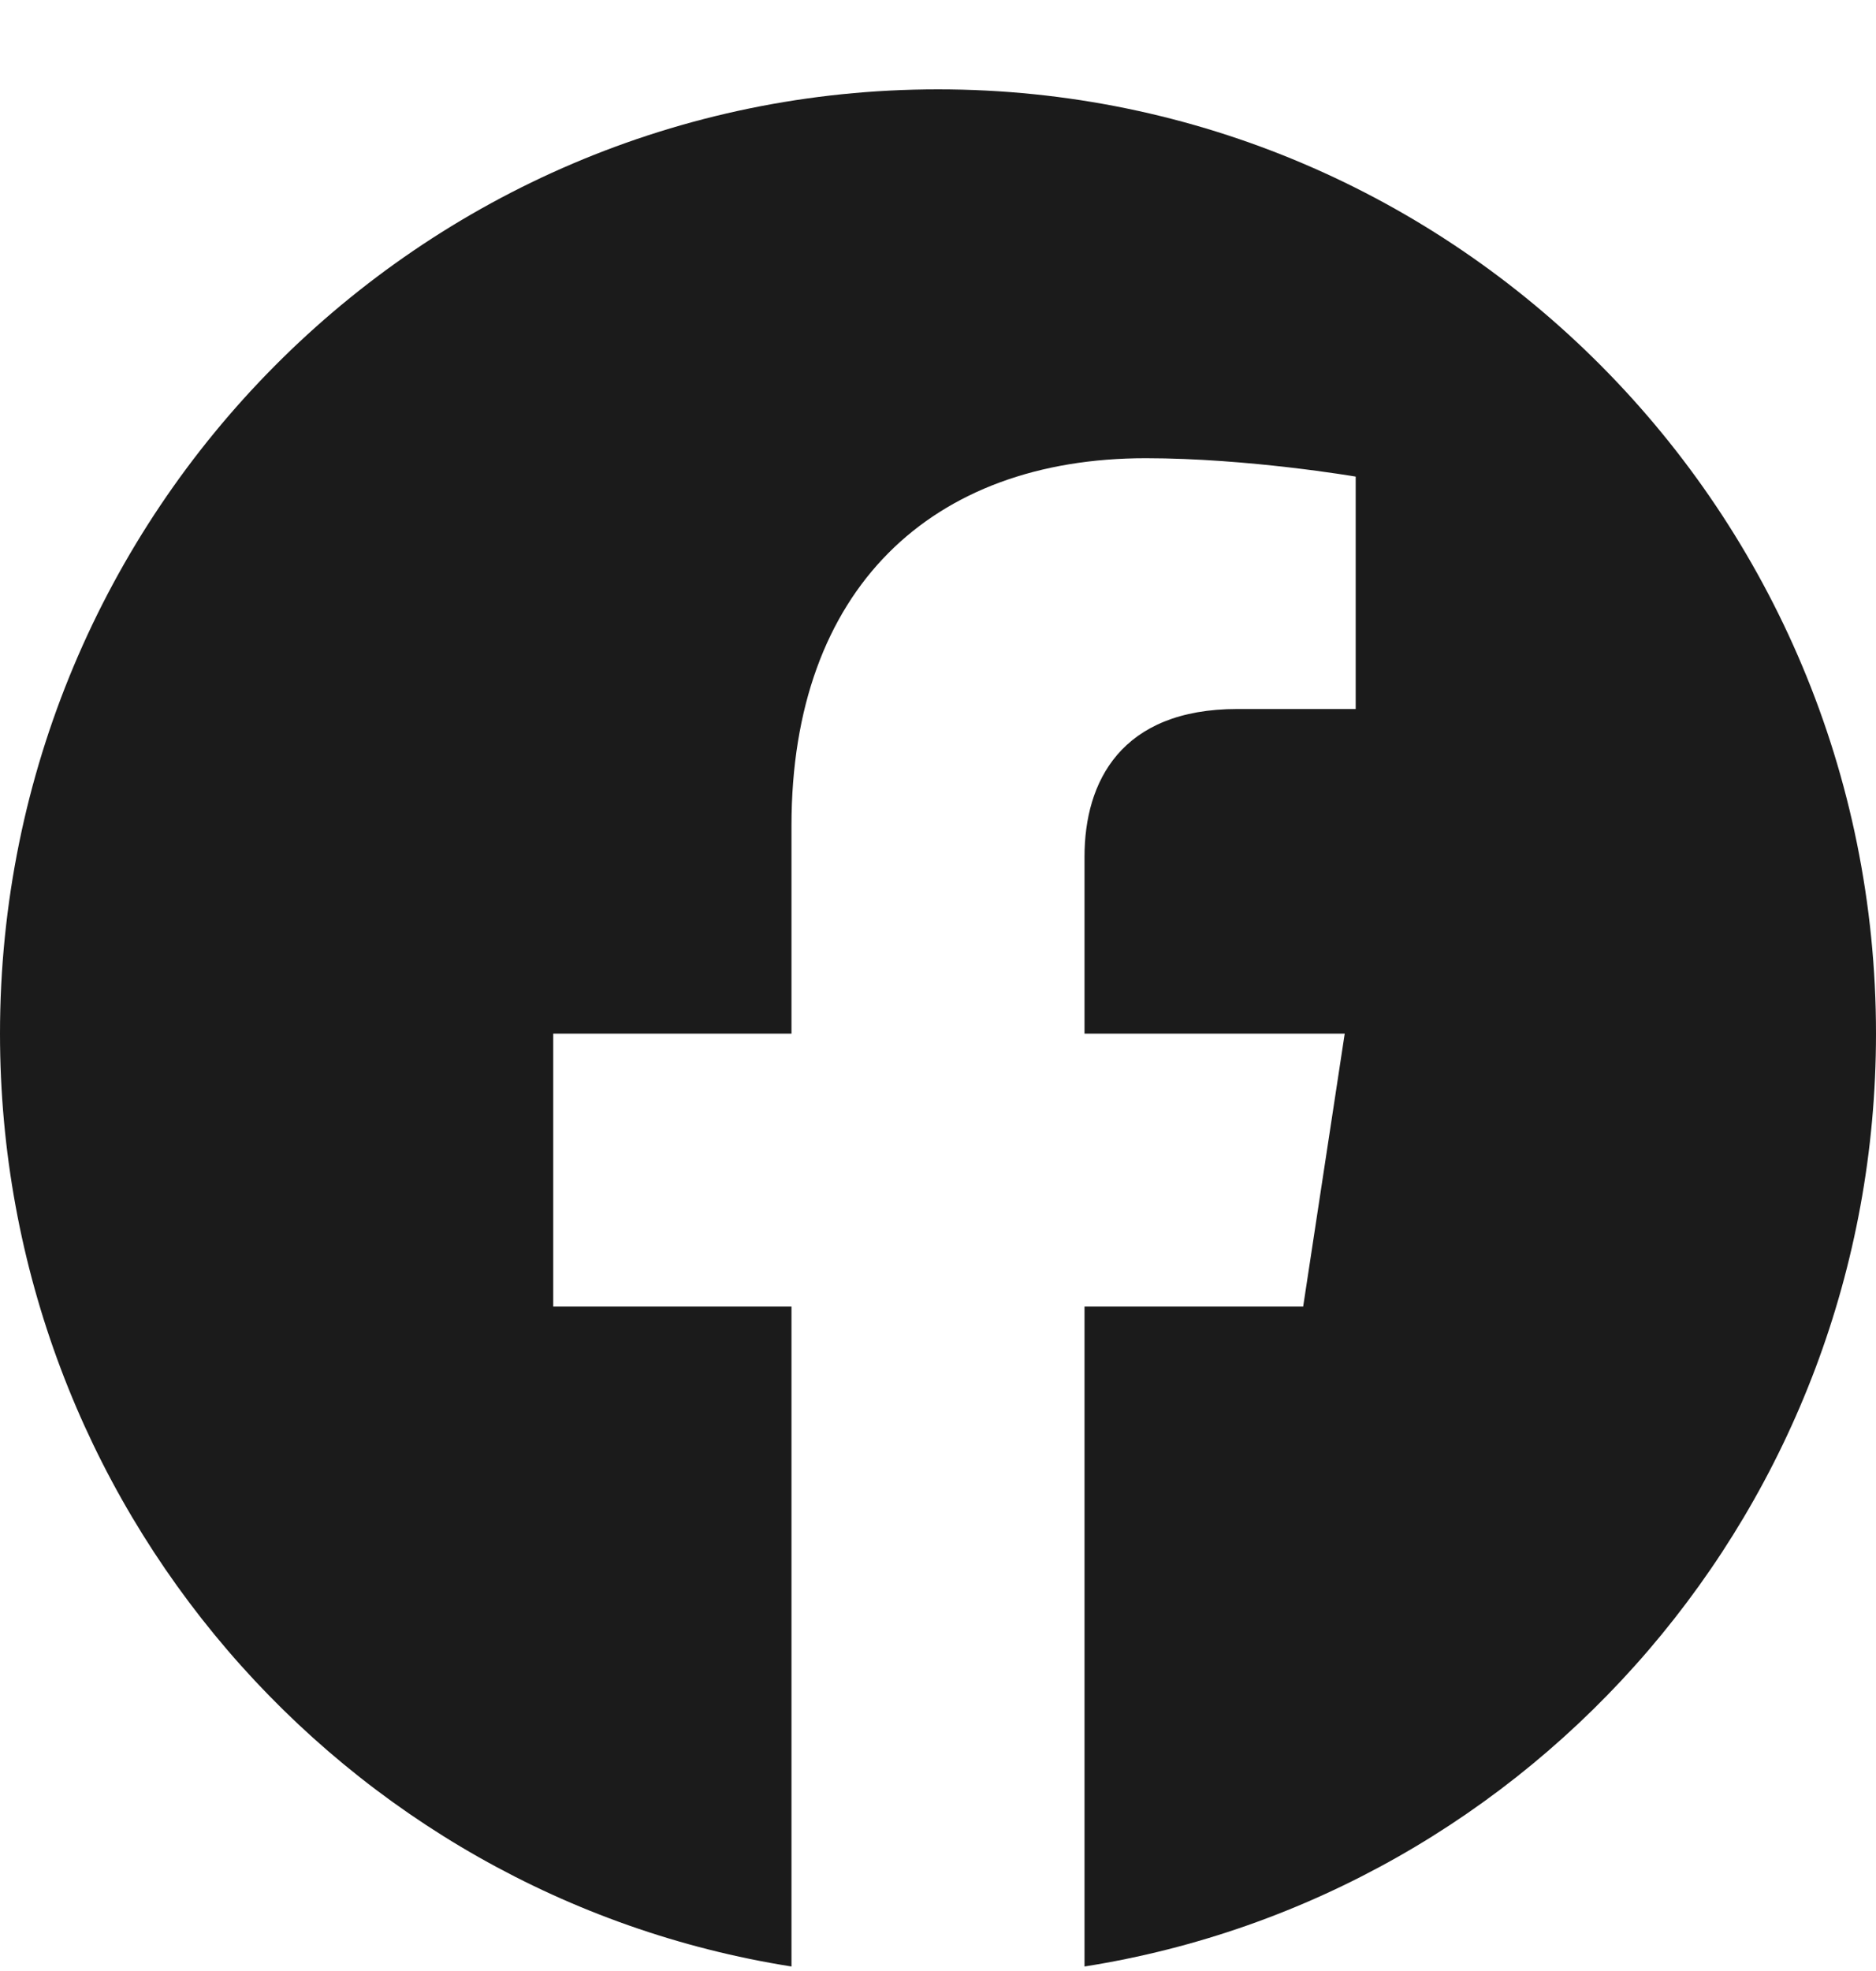 <svg width="20" height="21" viewBox="0 0 20 21" fill="none" xmlns="http://www.w3.org/2000/svg">
<path d="M20 11.013C20 5.456 15.523 0.952 10 0.952C4.477 0.952 0 5.456 0 11.013C0 16.035 3.657 20.197 8.438 20.952V13.921H5.898V11.013H8.438V8.796C8.438 6.275 9.931 4.882 12.215 4.882C13.309 4.882 14.453 5.078 14.453 5.078V7.554H13.192C11.95 7.554 11.562 8.33 11.562 9.126V11.013H14.336L13.893 13.921H11.562V20.952C16.343 20.197 20 16.035 20 11.013Z" fill="#1B1B1B"/>
</svg>
